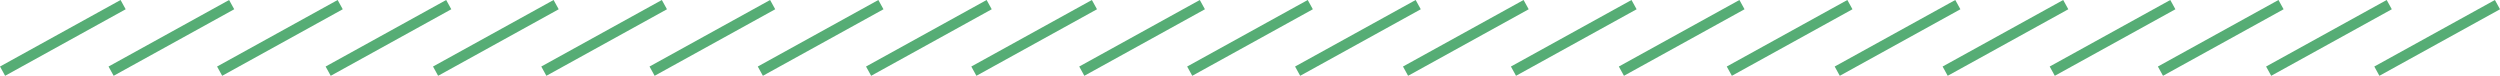 <svg xmlns="http://www.w3.org/2000/svg" width="300.614" height="9.113" viewBox="0 0 300.614 9.113">
  <g id="グループ_362" data-name="グループ 362" transform="translate(-153.109 177.942)">
    <line id="線_1" data-name="線 1" x1="14.497" y2="8" transform="translate(153.417 -177.386)" fill="none" stroke="#56ad75" stroke-miterlimit="10" stroke-width="1.272"/>
    <line id="線_2" data-name="線 2" x1="14.497" y2="8" transform="translate(166.468 -177.386)" fill="none" stroke="#56ad75" stroke-miterlimit="10" stroke-width="1.272"/>
    <line id="線_3" data-name="線 3" x1="14.497" y2="8" transform="translate(179.519 -177.386)" fill="none" stroke="#56ad75" stroke-miterlimit="10" stroke-width="1.272"/>
    <line id="線_4" data-name="線 4" x1="14.498" y2="8" transform="translate(192.57 -177.386)" fill="none" stroke="#56ad75" stroke-miterlimit="10" stroke-width="1.272"/>
    <line id="線_5" data-name="線 5" x1="14.498" y2="8" transform="translate(205.485 -177.386)" fill="none" stroke="#56ad75" stroke-miterlimit="10" stroke-width="1.272"/>
    <line id="線_6" data-name="線 6" x1="14.498" y2="8" transform="translate(218.502 -177.386)" fill="none" stroke="#56ad75" stroke-miterlimit="10" stroke-width="1.272"/>
    <line id="線_7" data-name="線 7" x1="14.498" y2="8" transform="translate(231.519 -177.386)" fill="none" stroke="#56ad75" stroke-miterlimit="10" stroke-width="1.272"/>
    <line id="線_8" data-name="線 8" x1="14.499" y2="8" transform="translate(244.536 -177.386)" fill="none" stroke="#56ad75" stroke-miterlimit="10" stroke-width="1.272"/>
    <line id="線_9" data-name="線 9" x1="14.499" y2="8" transform="translate(257.553 -177.386)" fill="none" stroke="#56ad75" stroke-miterlimit="10" stroke-width="1.272"/>
    <line id="線_10" data-name="線 10" x1="14.499" y2="8" transform="translate(270.211 -177.386)" fill="none" stroke="#56ad75" stroke-miterlimit="10" stroke-width="1.272"/>
    <line id="線_11" data-name="線 11" x1="14.499" y2="8" transform="translate(283.189 -177.386)" fill="none" stroke="#56ad75" stroke-miterlimit="10" stroke-width="1.272"/>
    <line id="線_12" data-name="線 12" x1="14.499" y2="8" transform="translate(296.166 -177.386)" fill="none" stroke="#56ad75" stroke-miterlimit="10" stroke-width="1.272"/>
    <line id="線_13" data-name="線 13" x1="14.5" y2="8" transform="translate(309.143 -177.386)" fill="none" stroke="#56ad75" stroke-miterlimit="10" stroke-width="1.272"/>
    <line id="線_14" data-name="線 14" x1="14.5" y2="8" transform="translate(322.12 -177.386)" fill="none" stroke="#56ad75" stroke-miterlimit="10" stroke-width="1.272"/>
    <line id="線_15" data-name="線 15" x1="14.5" y2="8" transform="translate(335.097 -177.386)" fill="none" stroke="#56ad75" stroke-miterlimit="10" stroke-width="1.272"/>
    <line id="線_16" data-name="線 16" x1="14.5" y2="8" transform="translate(348.075 -177.386)" fill="none" stroke="#56ad75" stroke-miterlimit="10" stroke-width="1.272"/>
    <line id="線_17" data-name="線 17" x1="14.5" y2="8" transform="translate(361.052 -177.386)" fill="none" stroke="#56ad75" stroke-miterlimit="10" stroke-width="1.272"/>
    <line id="線_18" data-name="線 18" x1="14.501" y2="8" transform="translate(374.029 -177.386)" fill="none" stroke="#56ad75" stroke-miterlimit="10" stroke-width="1.272"/>
    <line id="線_19" data-name="線 19" x1="14.501" y2="8" transform="translate(387.006 -177.386)" fill="none" stroke="#56ad75" stroke-miterlimit="10" stroke-width="1.272"/>
    <line id="線_20" data-name="線 20" x1="14.501" y2="8" transform="translate(399.882 -177.386)" fill="none" stroke="#56ad75" stroke-miterlimit="10" stroke-width="1.272"/>
    <line id="線_21" data-name="線 21" x1="14.501" y2="8" transform="translate(412.893 -177.386)" fill="none" stroke="#56ad75" stroke-miterlimit="10" stroke-width="1.272"/>
    <line id="線_22" data-name="線 22" x1="14.501" y2="8" transform="translate(425.904 -177.386)" fill="none" stroke="#56ad75" stroke-miterlimit="10" stroke-width="1.272"/>
    <line id="線_23" data-name="線 23" x1="14.502" y2="8" transform="translate(438.915 -177.386)" fill="none" stroke="#56ad75" stroke-miterlimit="10" stroke-width="1.272"/>
  </g>
</svg>

